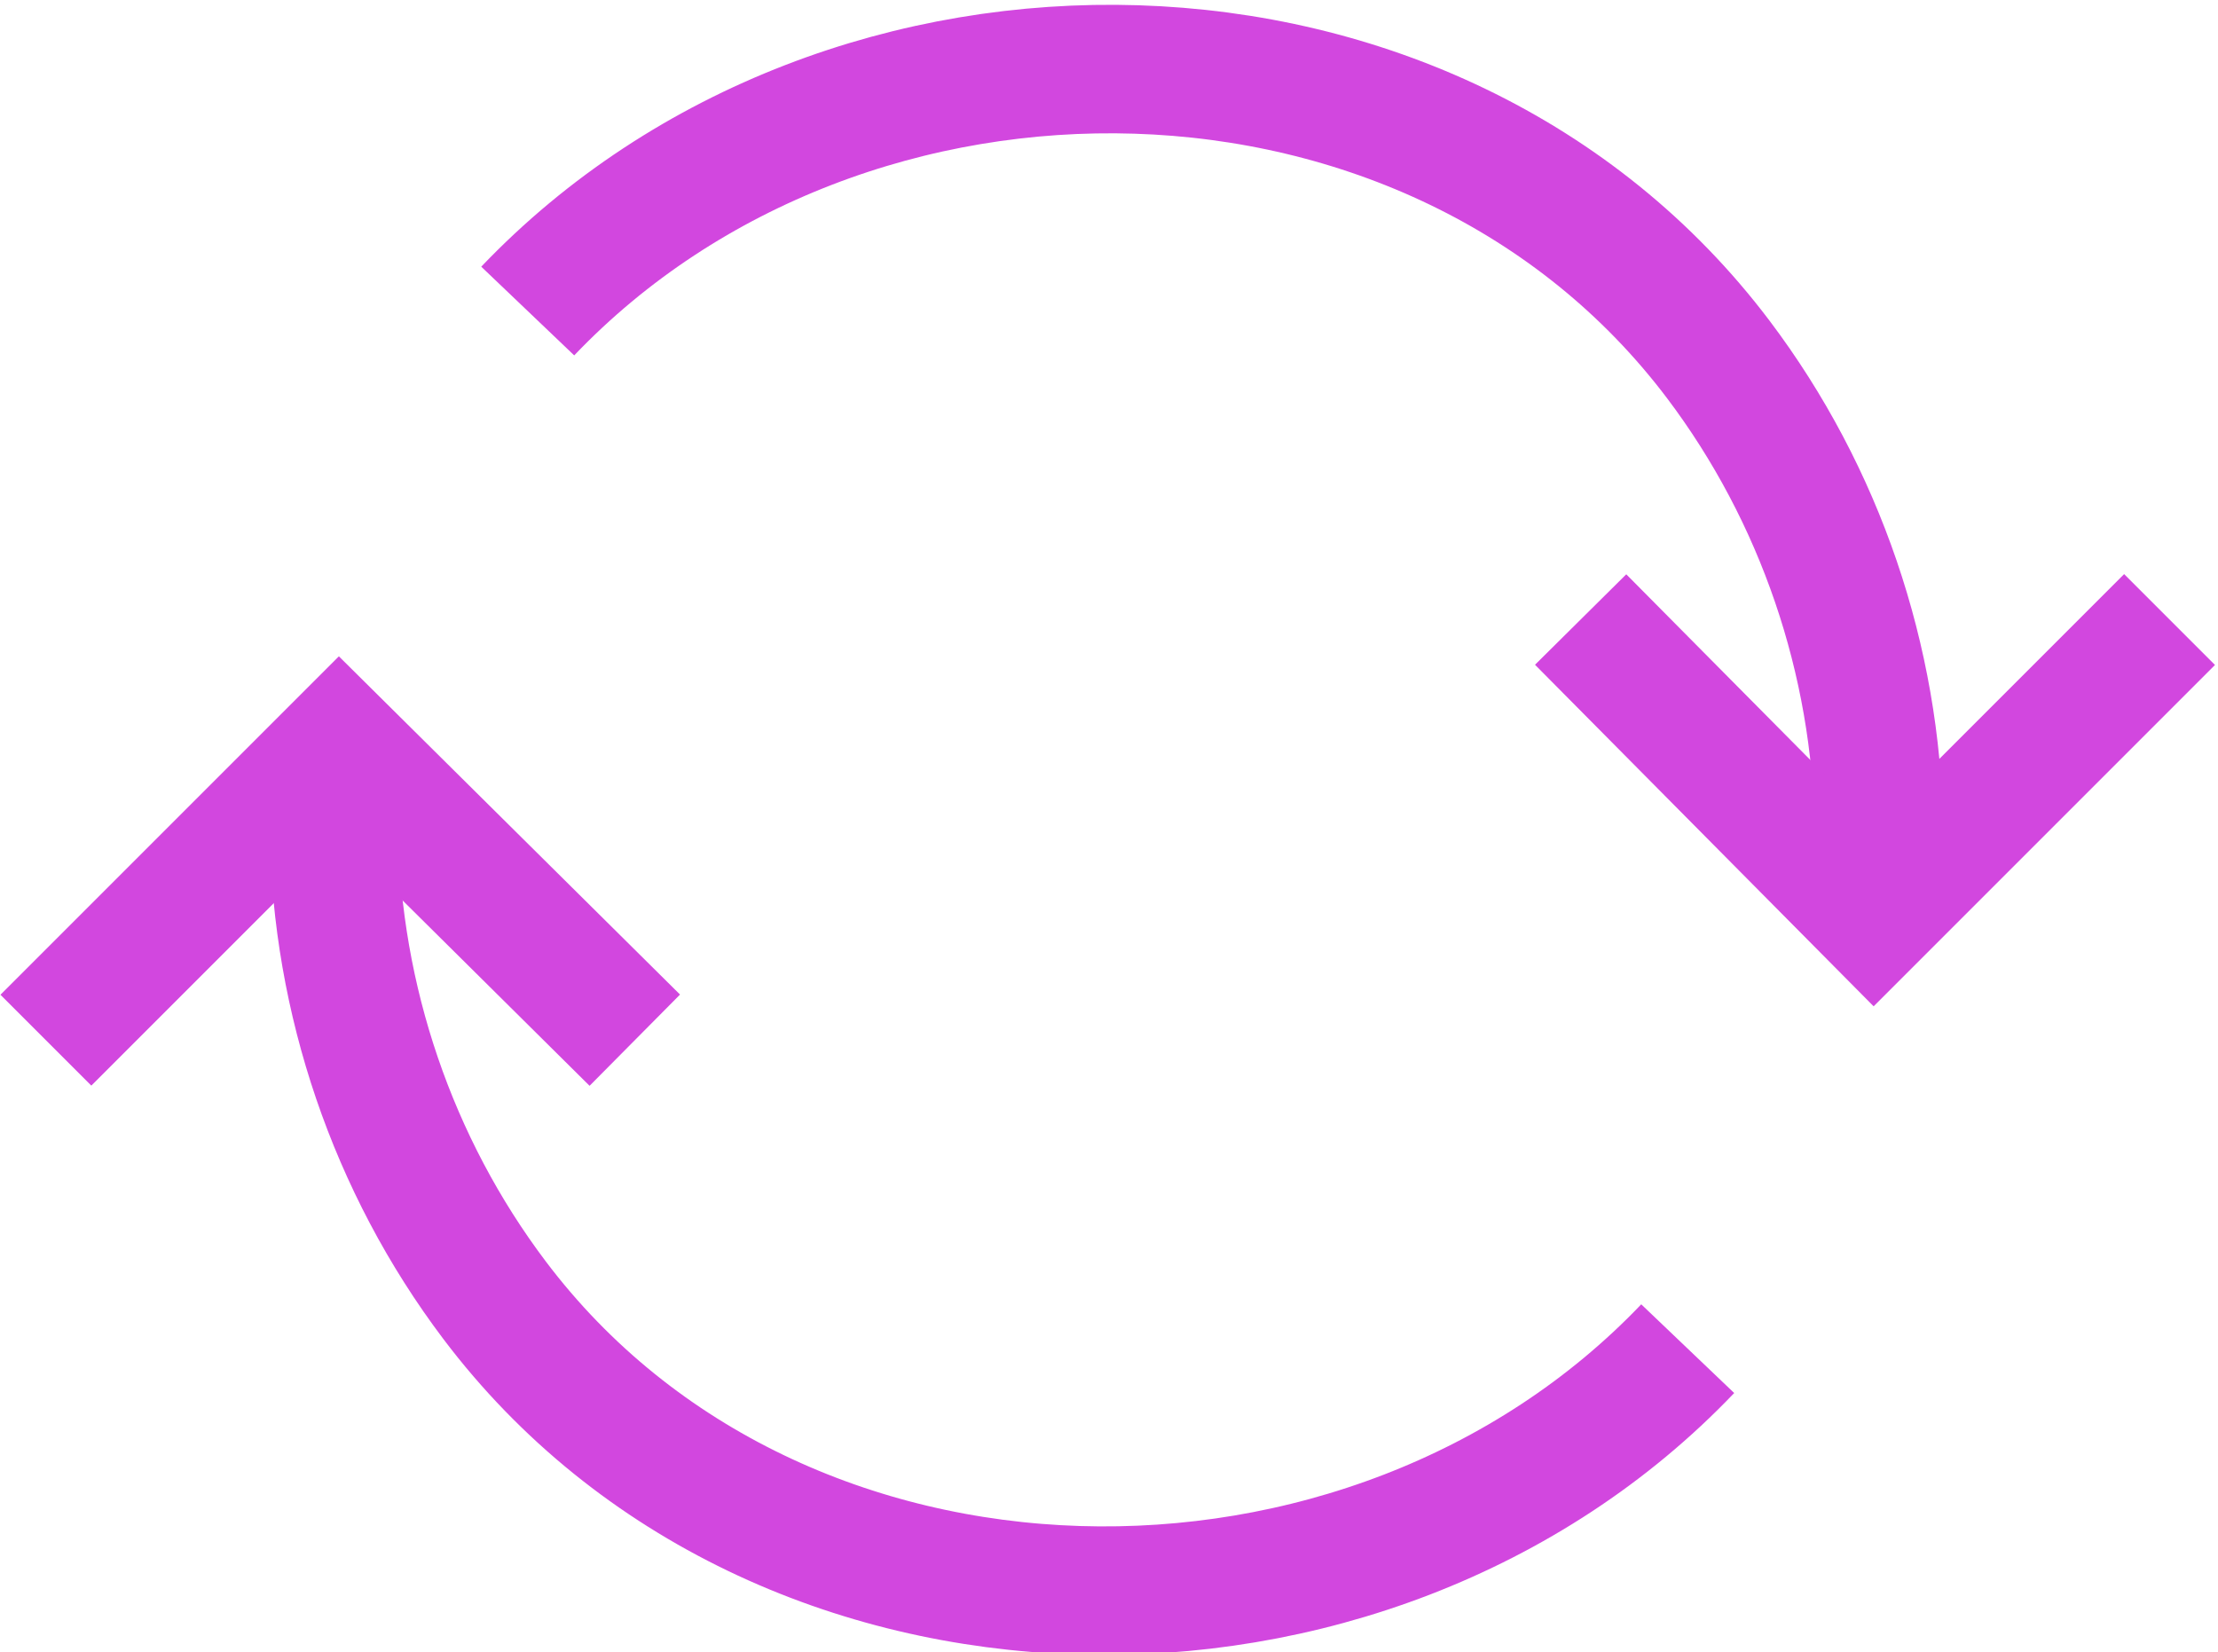 <?xml version="1.0" encoding="utf-8"?>
<!-- Generator: Adobe Illustrator 21.0.0, SVG Export Plug-In . SVG Version: 6.00 Build 0)  -->
<svg version="1.1" id="Слой_1" xmlns="http://www.w3.org/2000/svg" xmlns:xlink="http://www.w3.org/1999/xlink" x="0px" y="0px"
	 viewBox="0 0 87 64.8" style="enable-background:new 0 0 87 64.8;" xml:space="preserve">
<style type="text/css">
	.st0{fill:none;stroke:#d247df;stroke-width:5.04;stroke-miterlimit:10;}
</style>
<title>collection</title>
<path class="st0" d="M20.7,12.2C33.2-0.9,56.3-0.6,67.4,14.1c4,5.3,6.2,11.8,6.3,18.4"/>
<polyline class="st0" points="85.1,24.3 73.5,35.9 62,24.3 "/>
<path class="st0" d="M66.2,52.9C53.7,66,30.5,65.7,19.4,51c-4-5.3-6.2-11.8-6.3-18.4"/>
<polyline class="st0" points="1.8,40.8 13.3,29.3 24.9,40.8 "/>
</svg>
